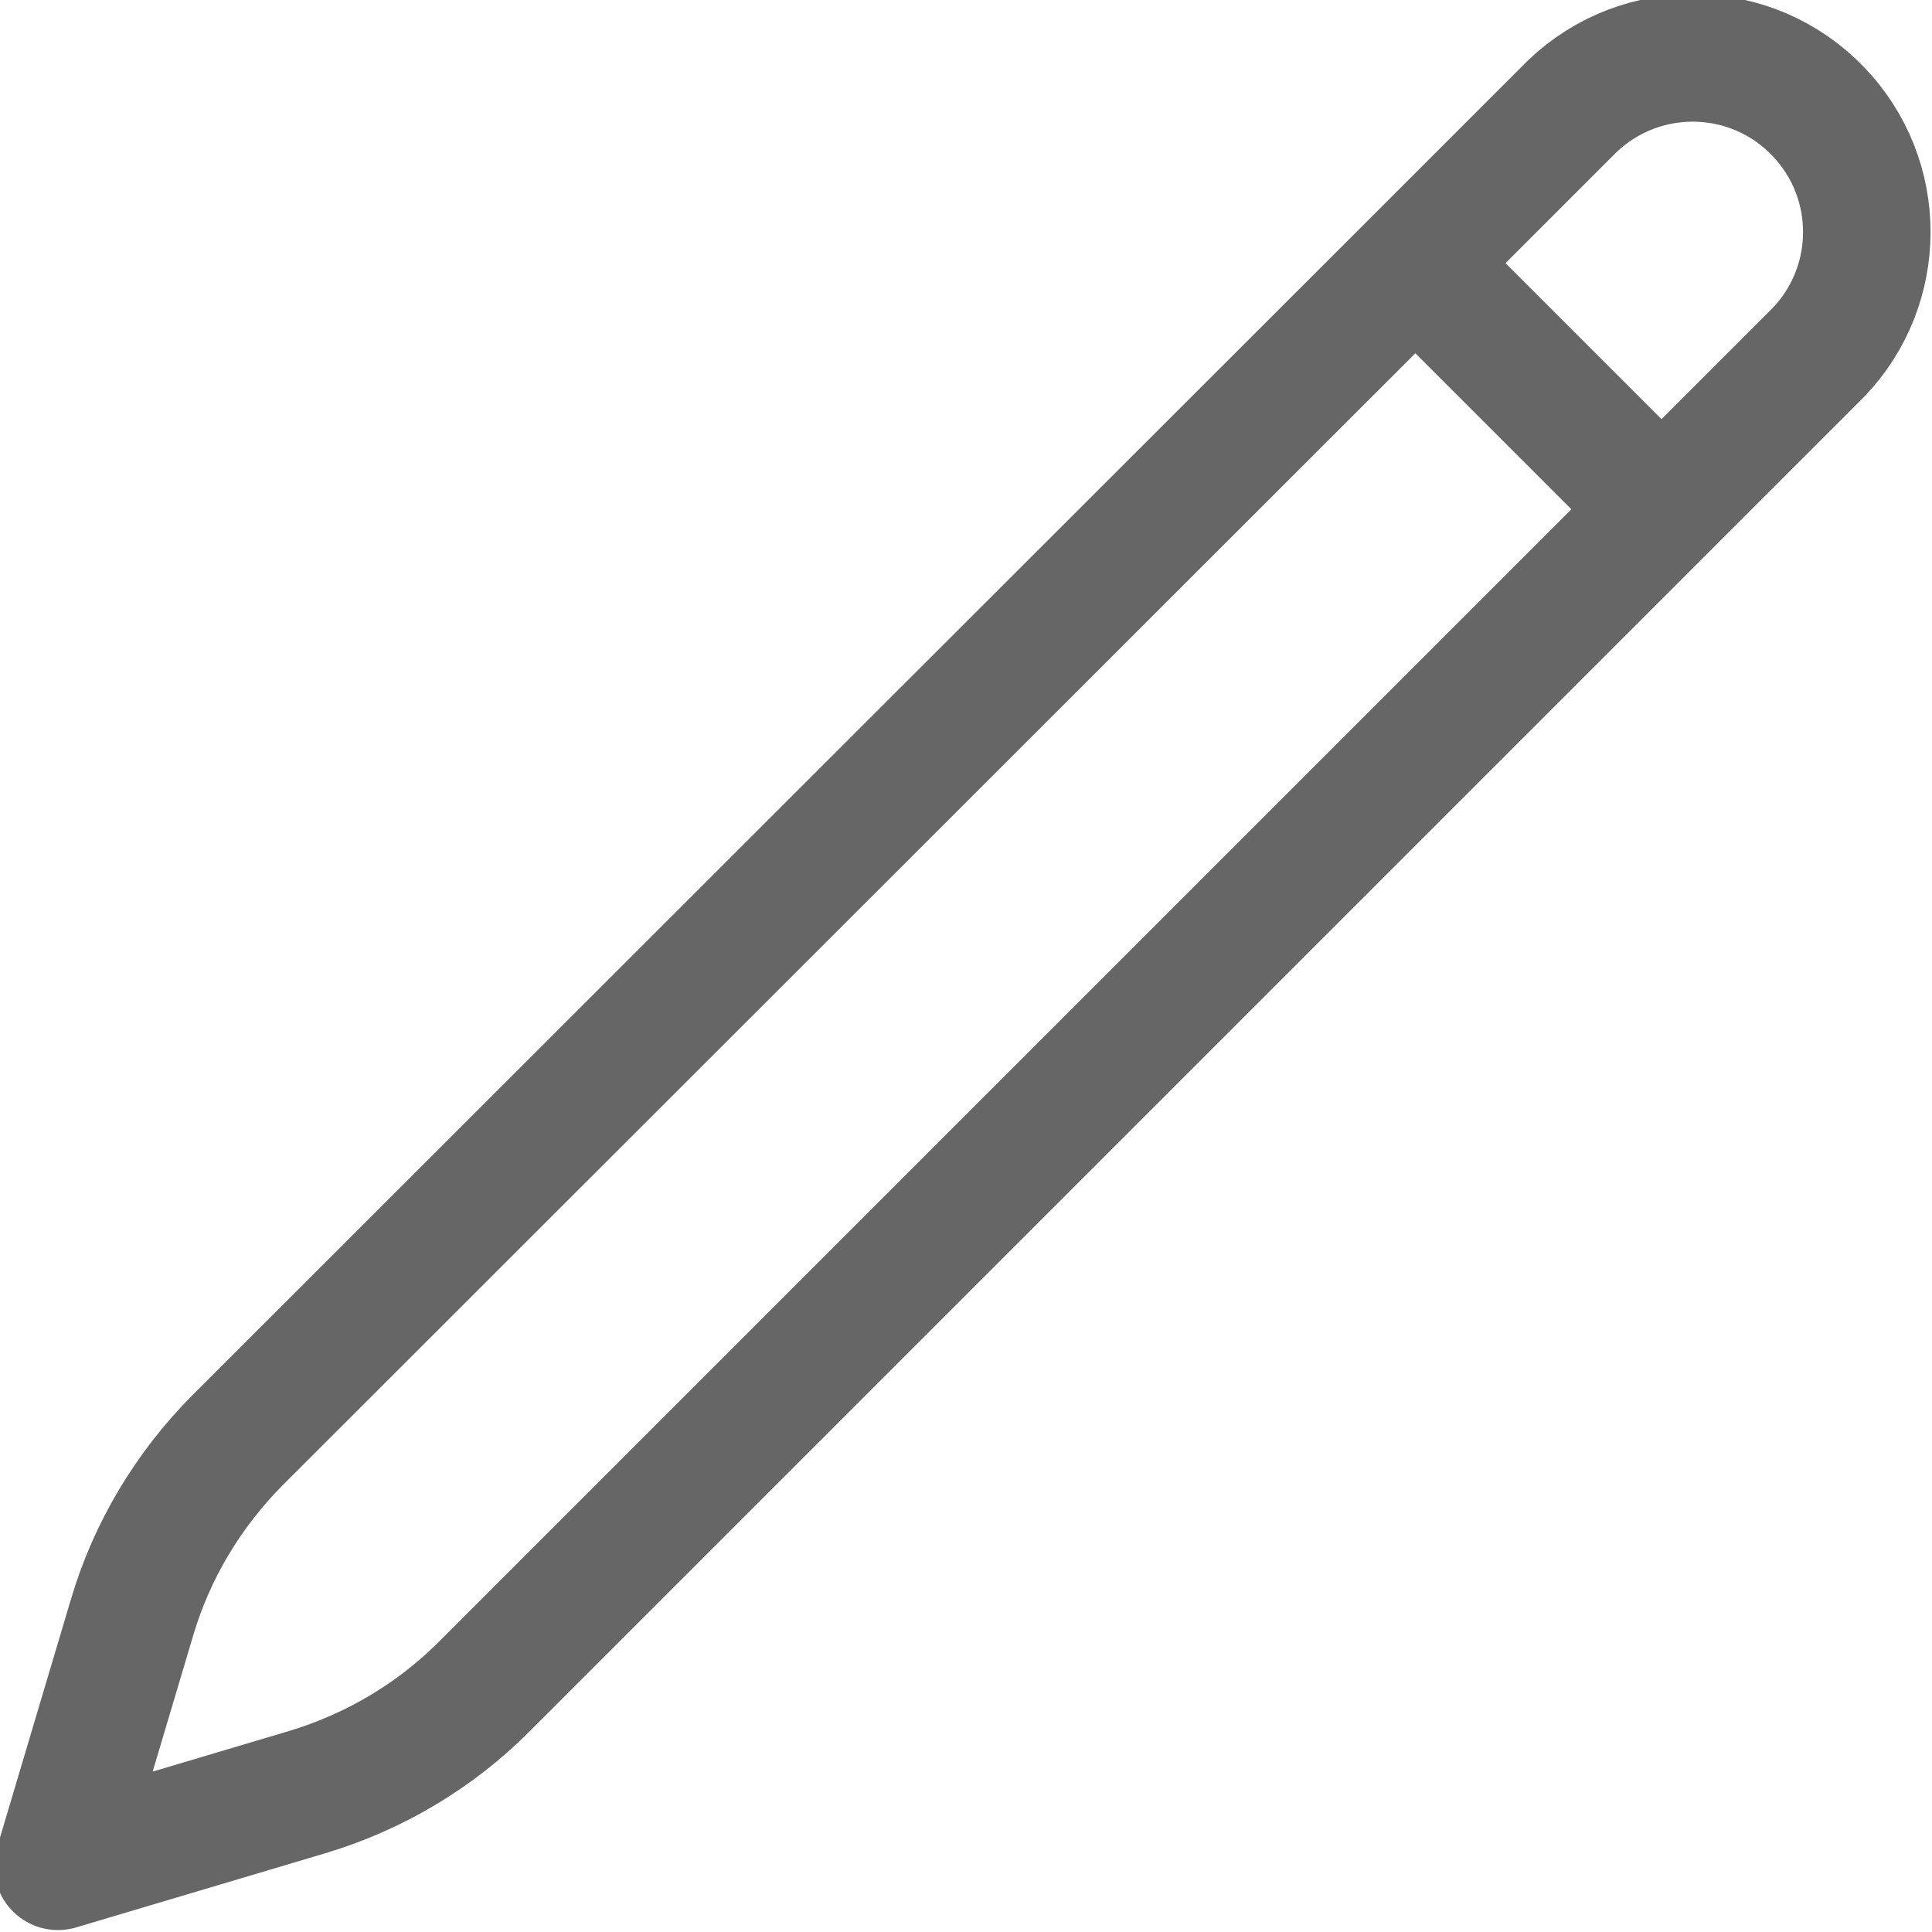<svg viewBox="0 0 500 500" xmlns="http://www.w3.org/2000/svg"><path d="m366.3 68.1 40.6-40.6c18-17.2 46.5-16.6 63.7 1.4 16.7 17.4 16.7 44.9 0 62.3l-345.4 345.4c-12.7 12.7-28.4 22-45.7 27.2l-64.5 19.2 19.2-64.5c5.1-17.2 14.5-32.9 27.2-45.7zm0 0 63.4 63.4" fill="none" stroke="#666" stroke-linecap="round" stroke-linejoin="round" stroke-width="33"/></svg>